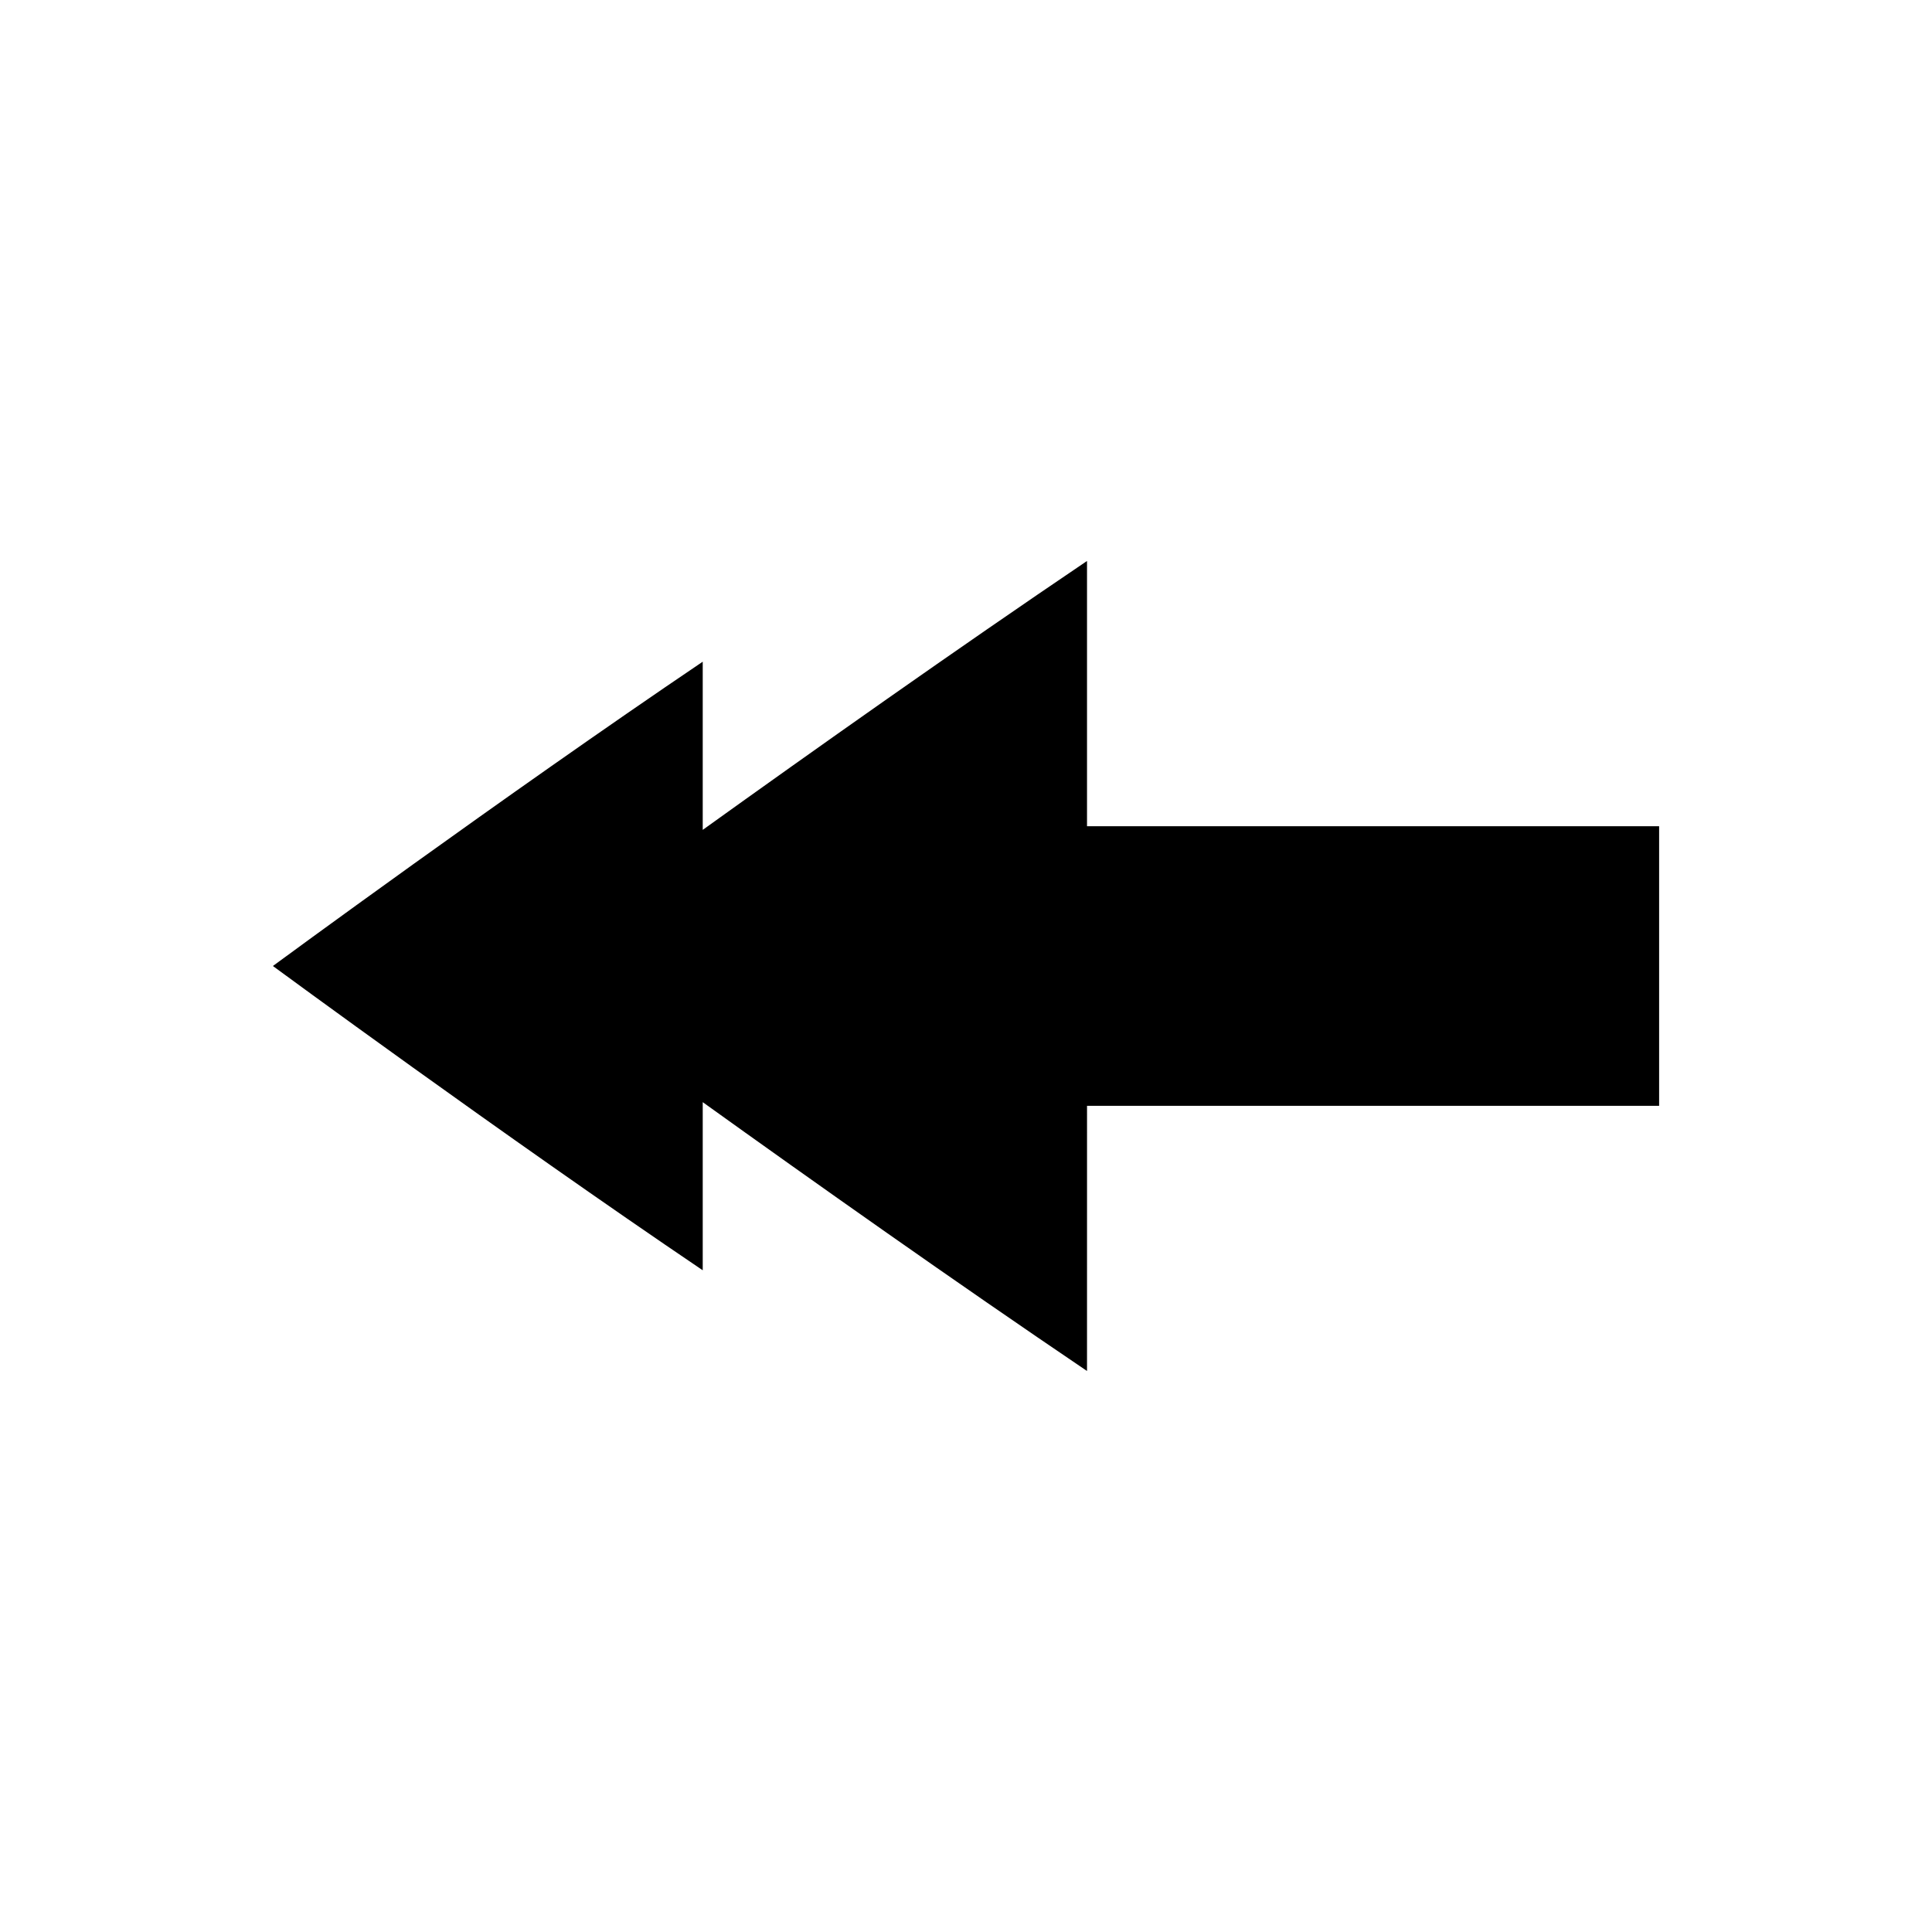 <?xml version="1.0" encoding="UTF-8"?>
<!-- Uploaded to: SVG Repo, www.svgrepo.com, Generator: SVG Repo Mixer Tools -->
<svg fill="#000000" width="800px" height="800px" version="1.1" viewBox="144 144 512 512" xmlns="http://www.w3.org/2000/svg">
 <path d="m432.07 362.96v-70.297c-34.969 23.633-72.746 50.375-101.84 71.262v-44.57c-52.707 35.609-113.91 80.645-113.91 80.645s61.207 45.023 113.91 80.637v-44.555c29.102 20.883 66.875 47.609 101.84 71.246l0.004-70.273h151.61v-74.094z"/>
</svg>